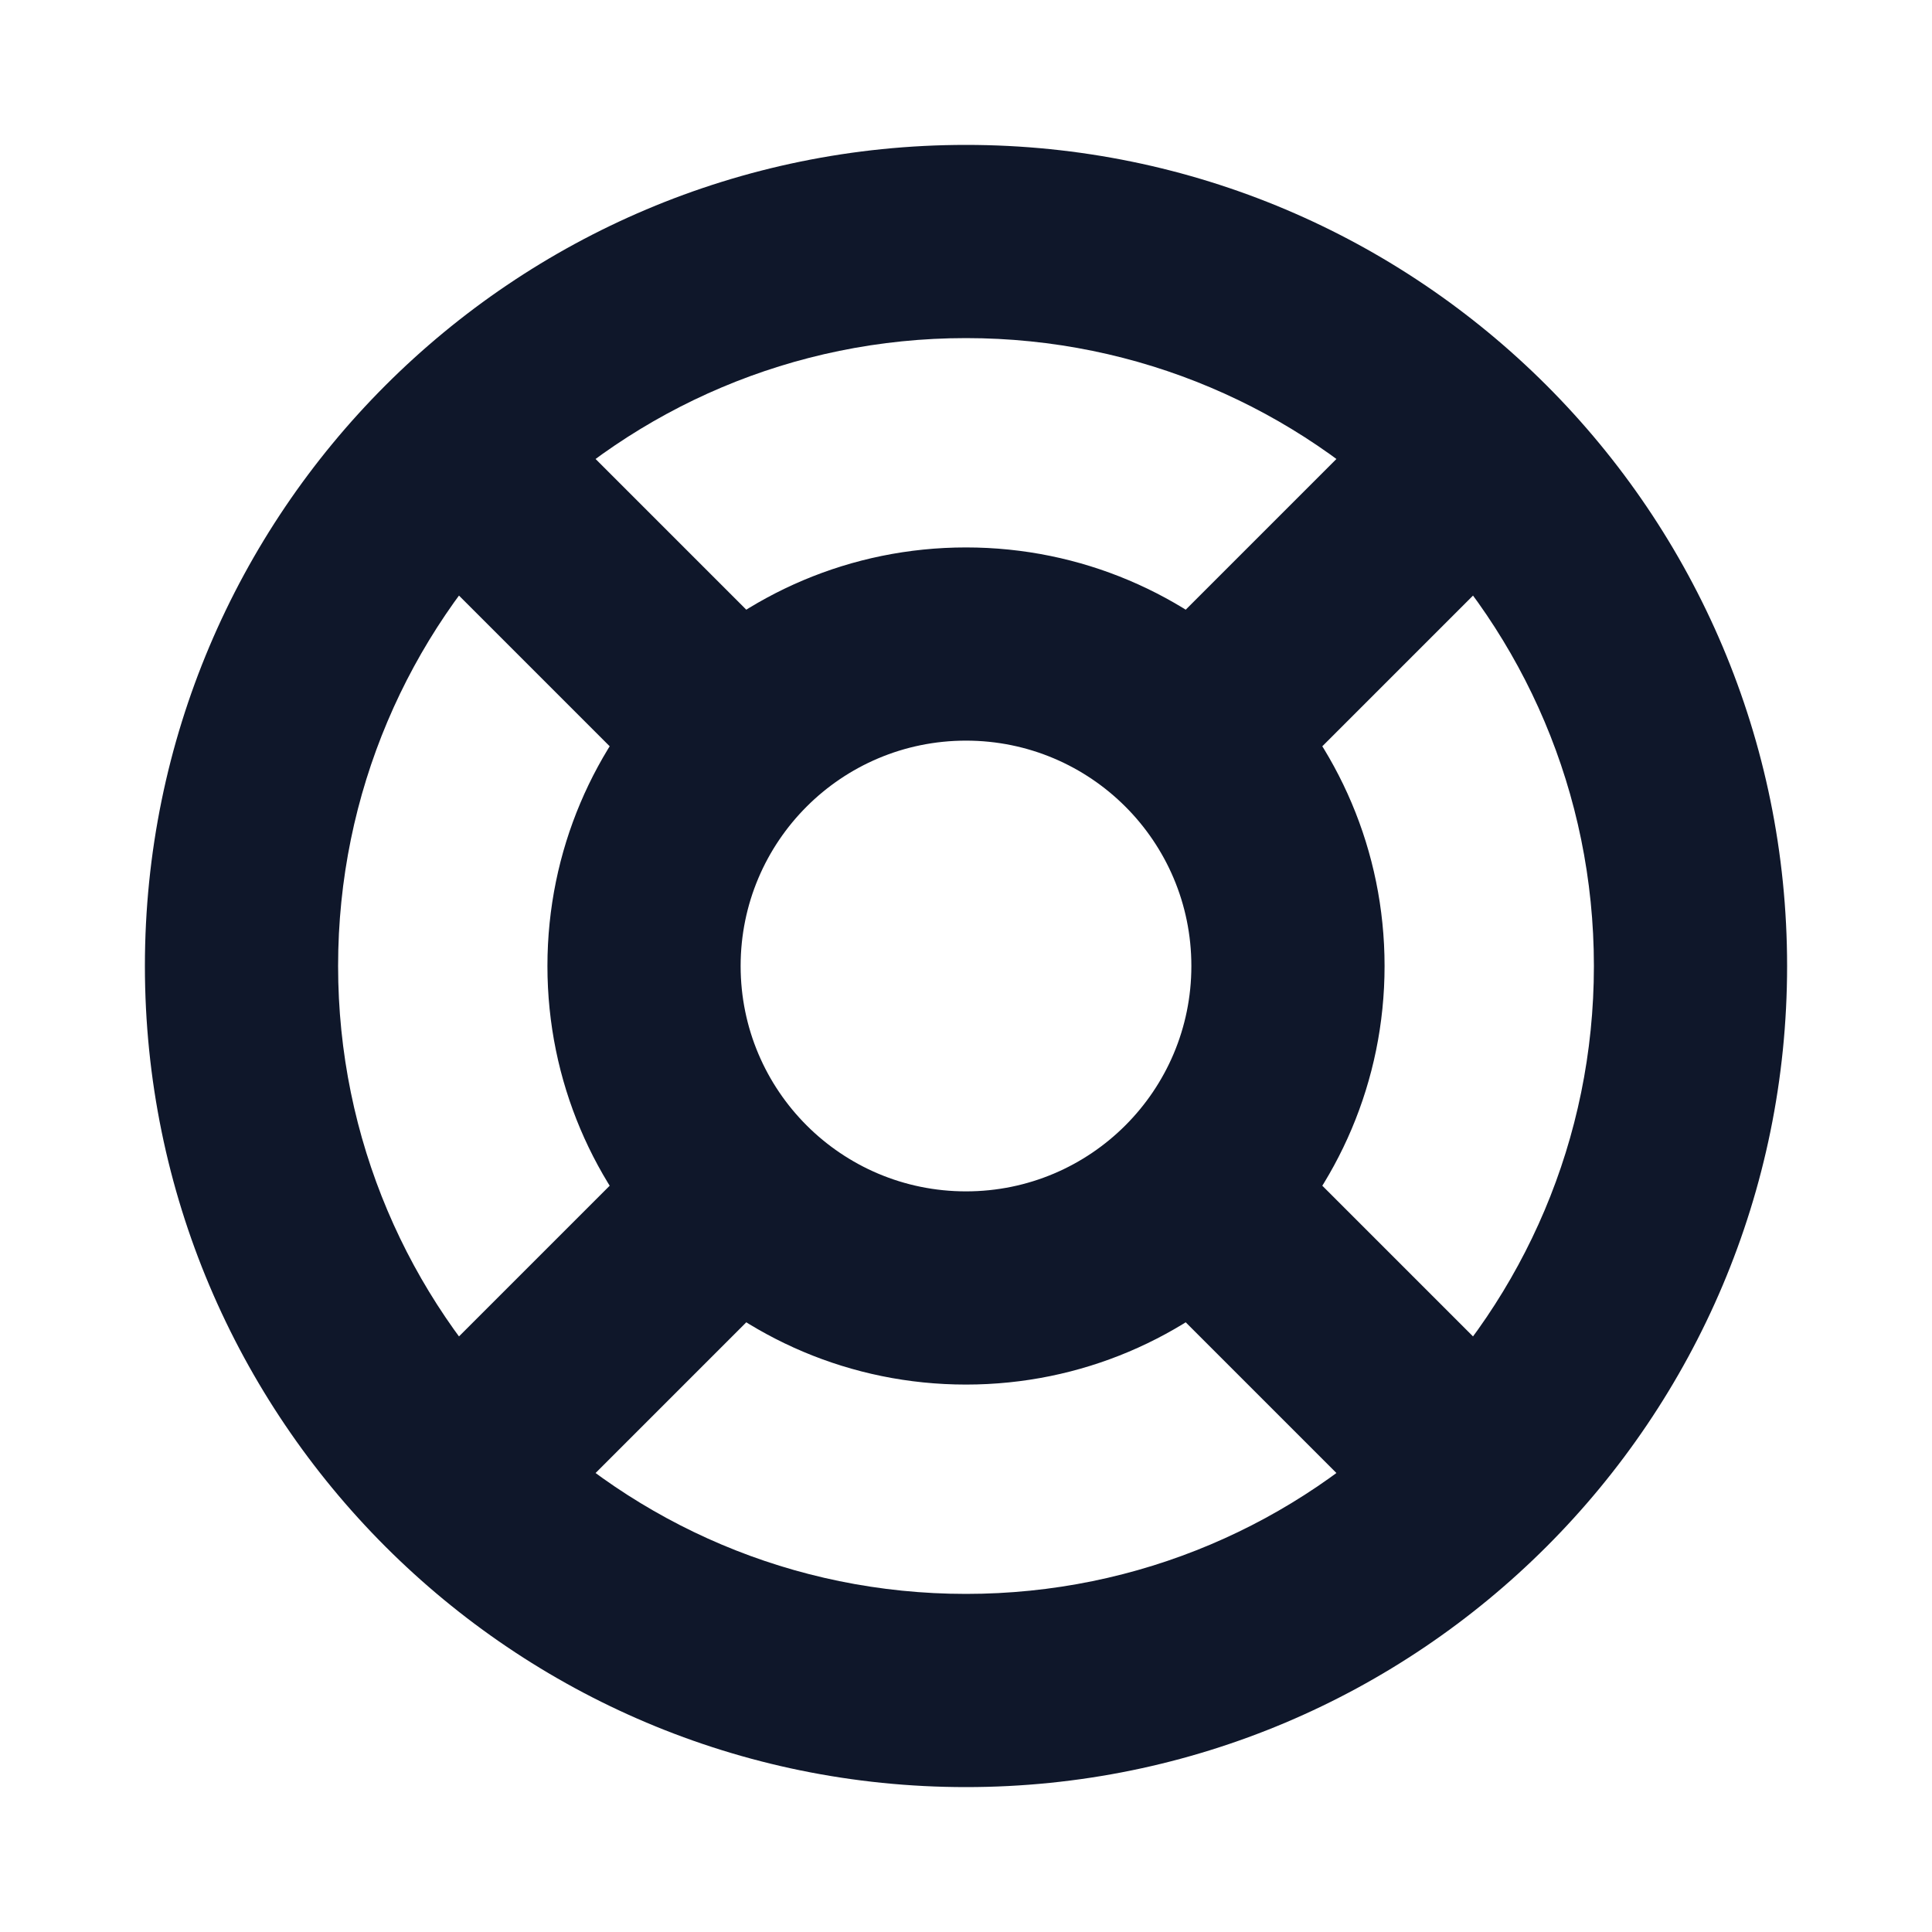 <svg width="20" height="20" viewBox="0 0 20 20" fill="none" xmlns="http://www.w3.org/2000/svg">
<path d="M16.5 10C16.5 13.59 13.59 16.5 10 16.5V18.5C14.694 18.5 18.5 14.694 18.5 10H16.5ZM10 16.5C6.41 16.5 3.5 13.59 3.5 10H1.5C1.5 14.694 5.306 18.5 10 18.5V16.5ZM3.5 10C3.5 6.41 6.41 3.5 10 3.5V1.5C5.306 1.5 1.5 5.306 1.5 10H3.5ZM10 3.5C13.59 3.5 16.5 6.41 16.5 10H18.5C18.5 5.306 14.694 1.5 10 1.5V3.5ZM12.333 10C12.333 11.289 11.289 12.333 10 12.333V14.333C12.393 14.333 14.333 12.393 14.333 10H12.333ZM10 12.333C8.711 12.333 7.667 11.289 7.667 10H5.667C5.667 12.393 7.607 14.333 10 14.333V12.333ZM7.667 10C7.667 8.711 8.711 7.667 10 7.667V5.667C7.607 5.667 5.667 7.607 5.667 10H7.667ZM10 7.667C11.289 7.667 12.333 8.711 12.333 10H14.333C14.333 7.607 12.393 5.667 10 5.667V7.667ZM14.596 3.99L11.65 6.936L13.064 8.35L16.01 5.404L14.596 3.99ZM11.65 13.064L14.596 16.01L16.01 14.596L13.064 11.65L11.65 13.064ZM8.35 6.936L5.404 3.99L3.99 5.404L6.936 8.35L8.35 6.936ZM6.936 11.65L3.99 14.596L5.404 16.01L8.35 13.064L6.936 11.65Z" fill="#0F172A"/>
</svg>
